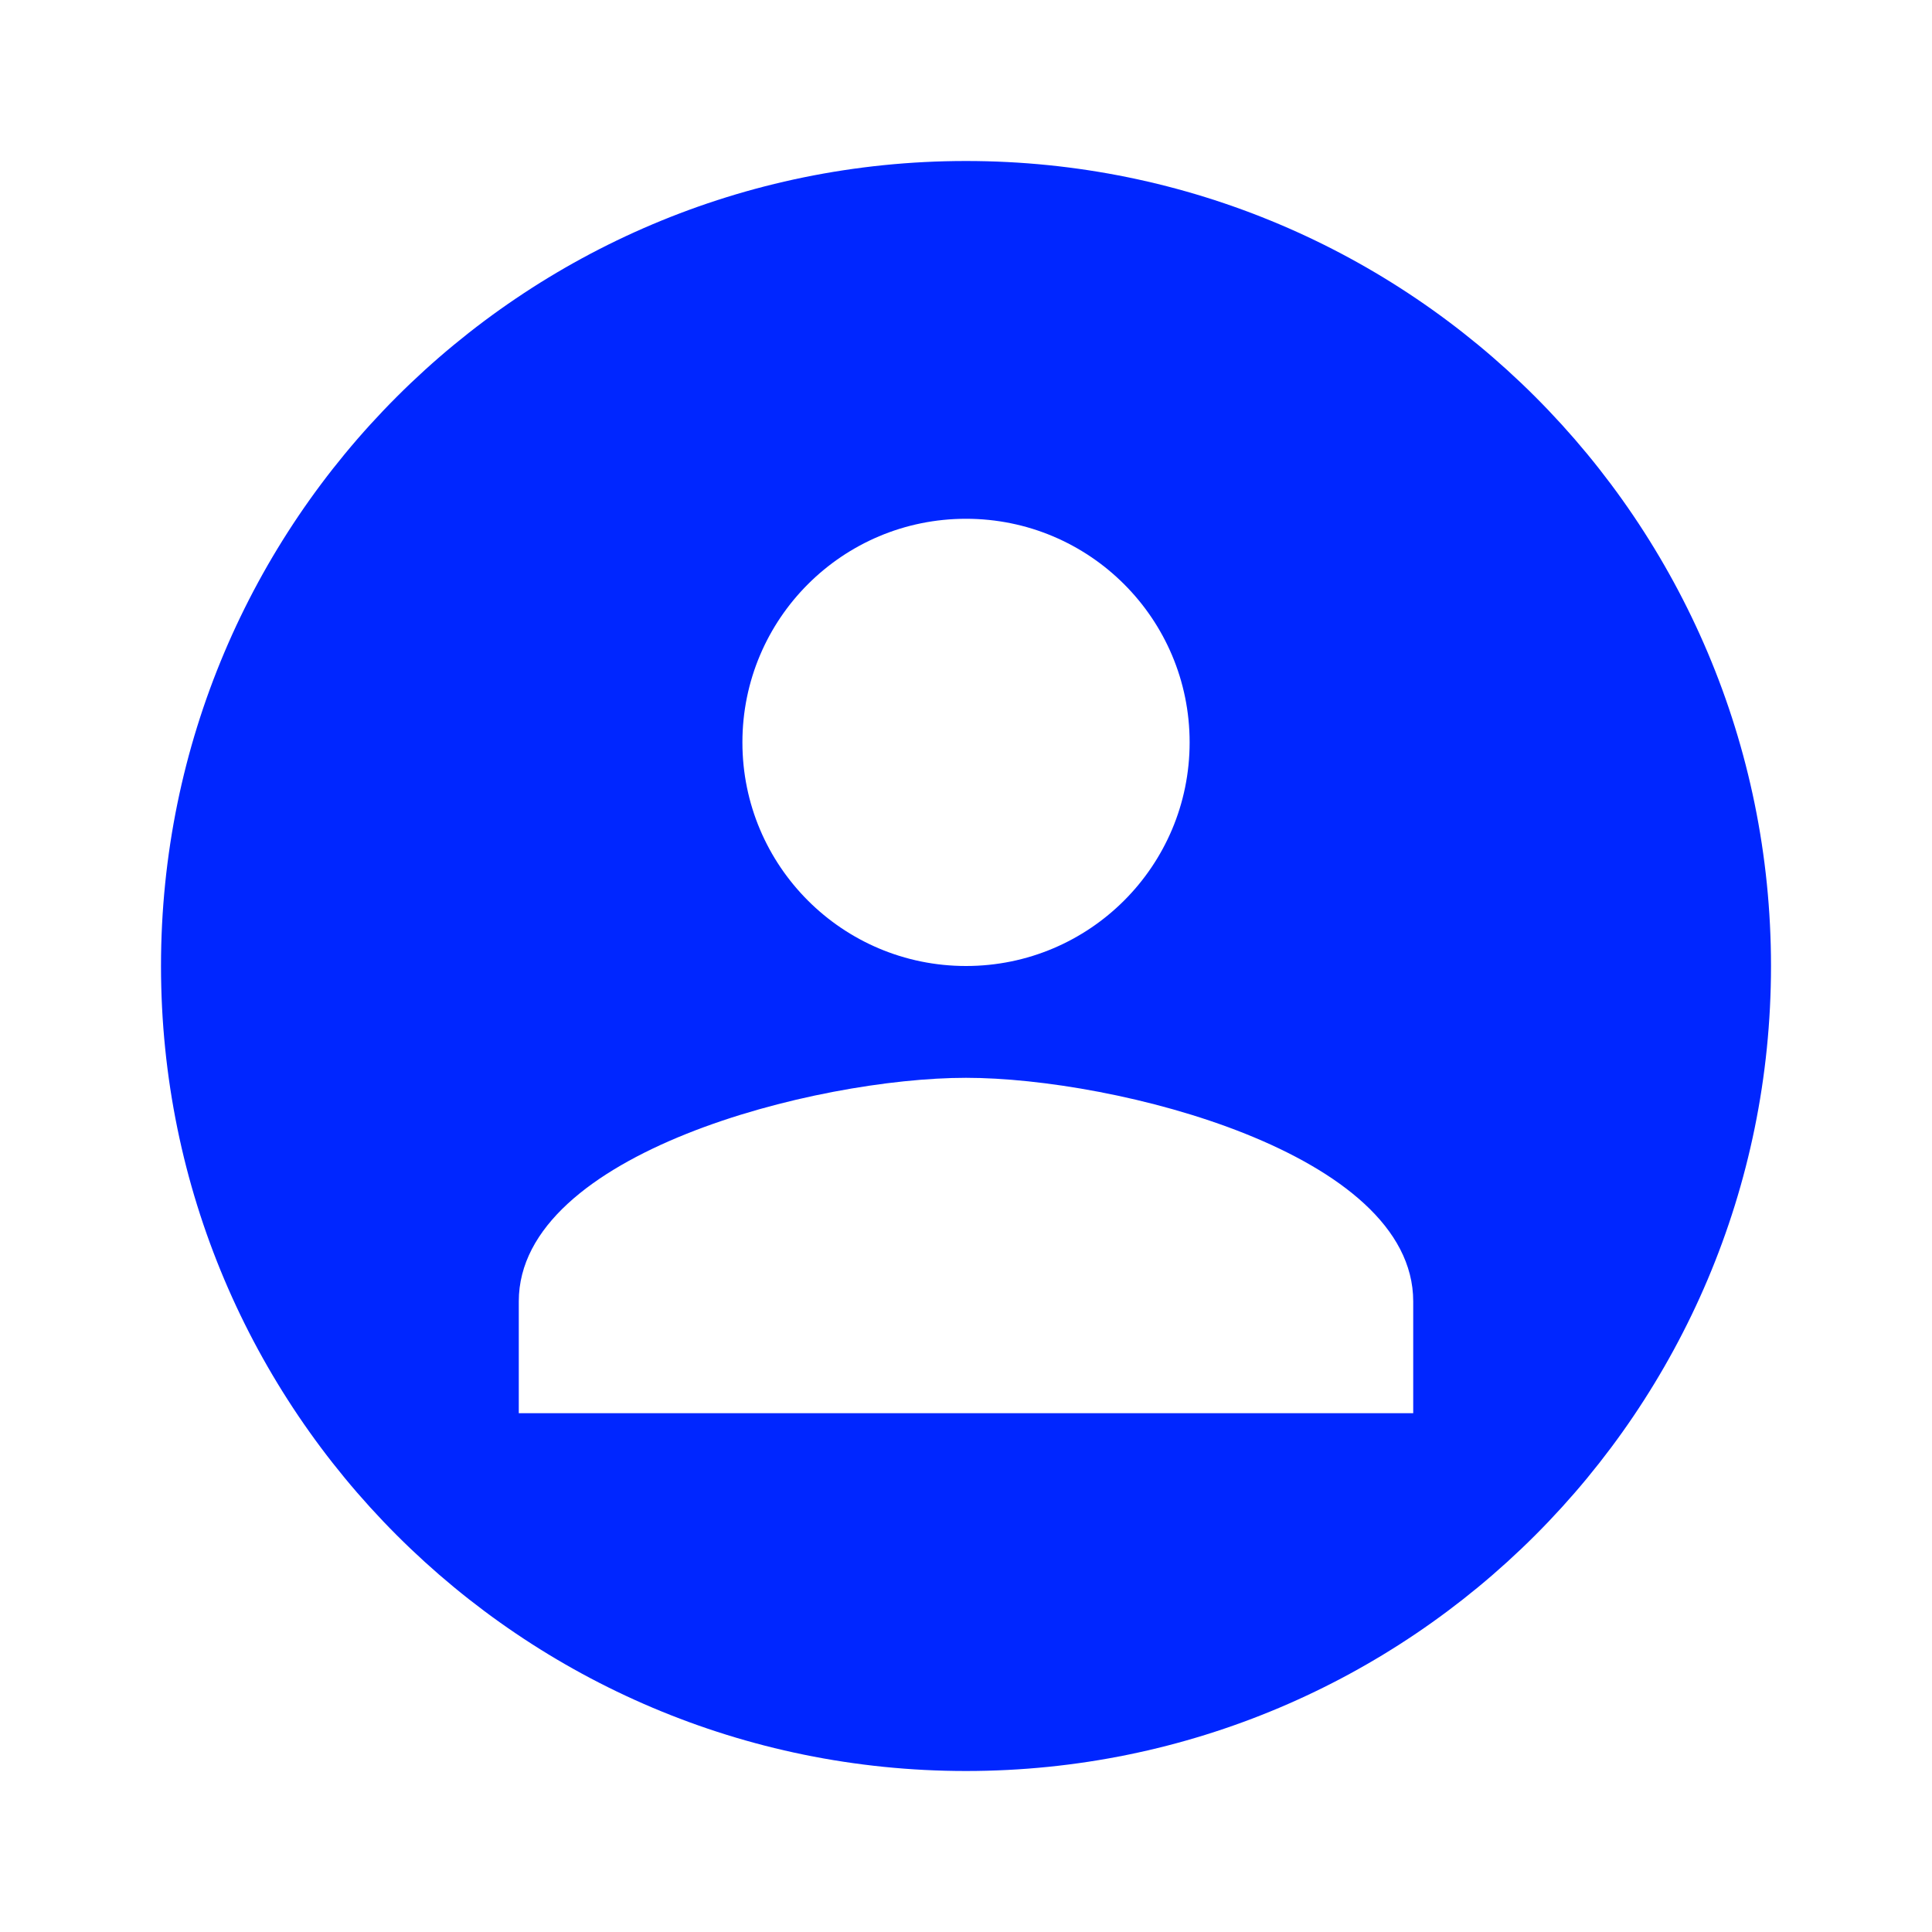 <svg xmlns="http://www.w3.org/2000/svg" viewBox="0 0 48 48" fill="none">
<path fill-rule="evenodd" clip-rule="evenodd" d="M24 44C35.046 44 44 35.046 44 24C44 12.954 35.046 4 24 4C12.954 4 4 12.954 4 24C4 35.046 12.954 44 24 44ZM29.556 18.444C29.556 21.514 27.07 24 24 24C20.931 24 18.445 21.514 18.445 18.444C18.445 15.375 20.931 12.889 24 12.889C27.07 12.889 29.556 15.375 29.556 18.444ZM12.889 32.333C12.889 28.639 20.292 26.778 24 26.778C27.708 26.778 35.111 28.639 35.111 32.333V35.111H12.889V32.333Z" fill="#0026FF"/>
</svg>